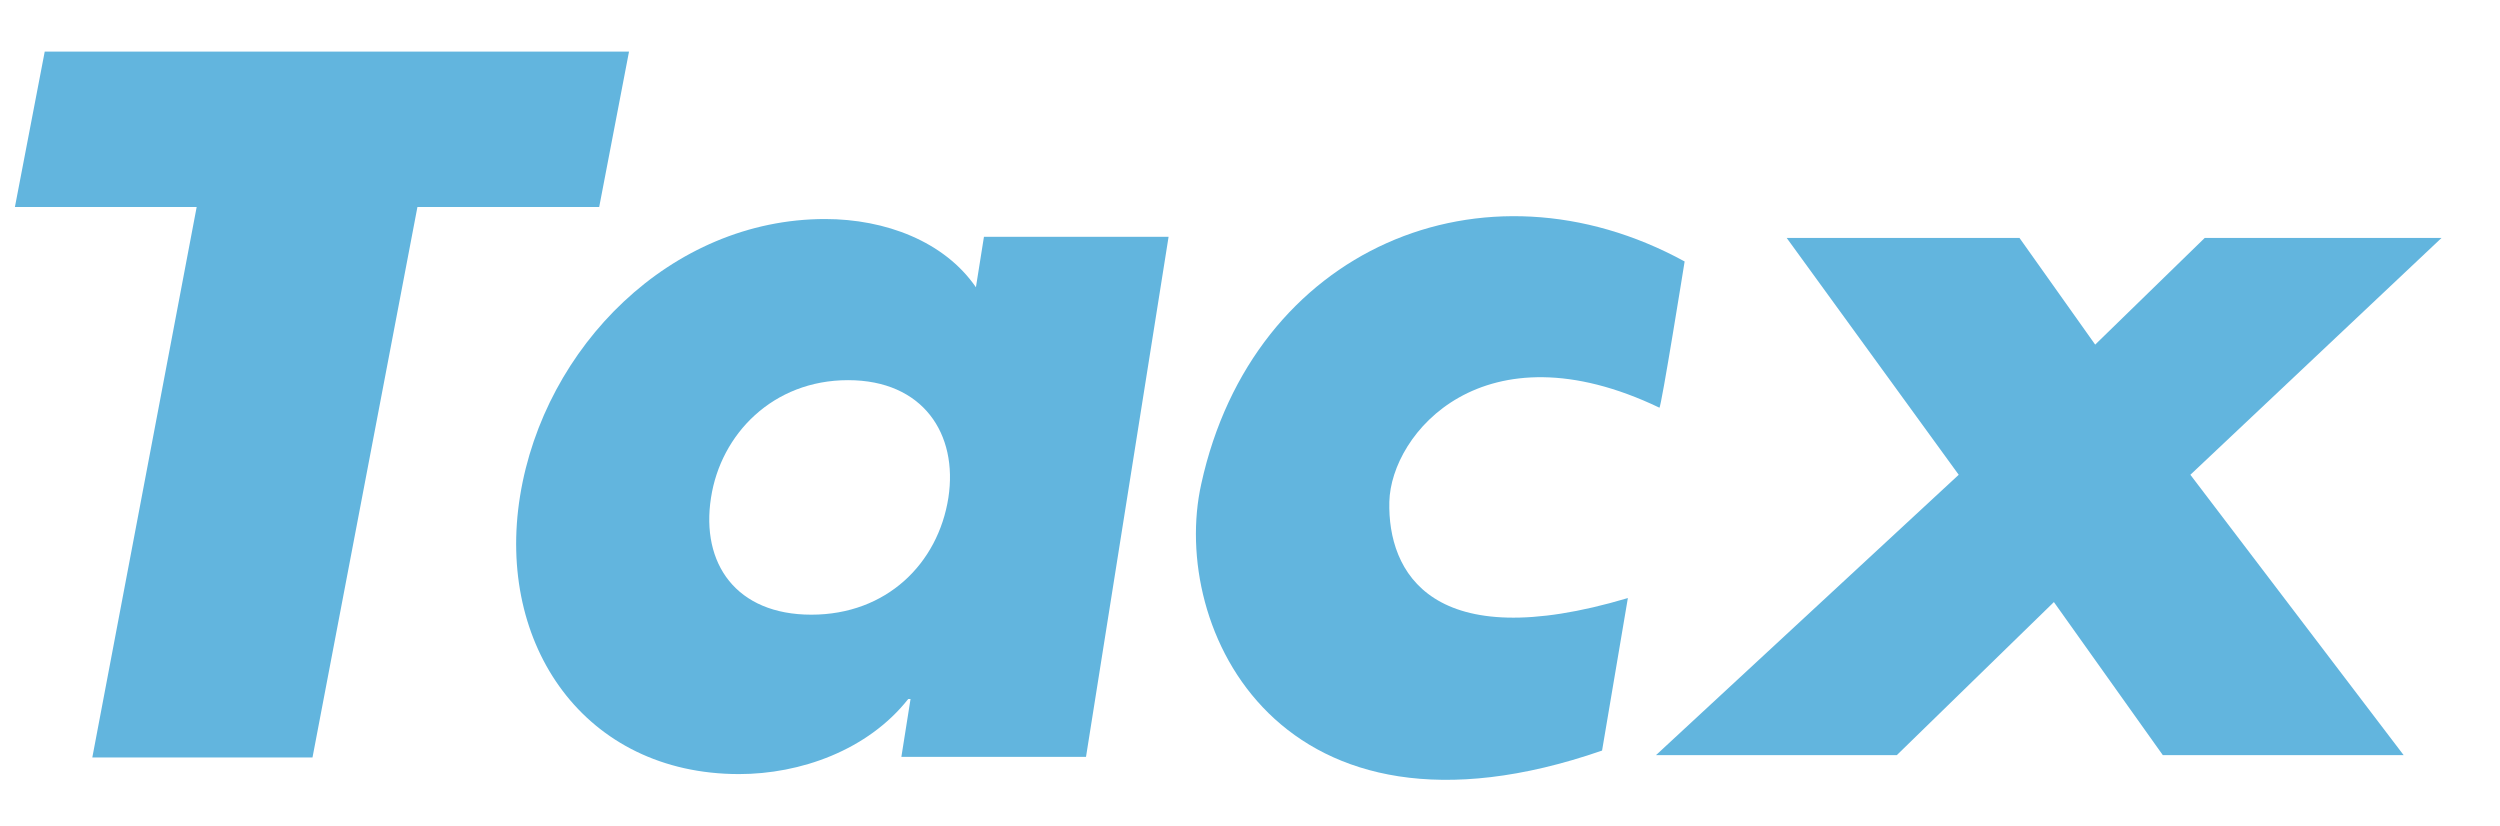 <?xml version="1.0" encoding="utf-8"?>
<!-- Generator: Adobe Illustrator 25.3.1, SVG Export Plug-In . SVG Version: 6.00 Build 0)  -->
<svg version="1.1" id="tacx-logo" xmlns="http://www.w3.org/2000/svg" xmlns:xlink="http://www.w3.org/1999/xlink" x="0px" y="0px"
	 viewBox="0 0 436 144" style="enable-background:new 0 0 436 144;" xml:space="preserve">
<style type="text/css">
	.st0{fill:#62B5DE;}
</style>
<g id="tacx">
	<path id="tacX" class="st0" d="M341.6,82.8l-52.8,48.9h42l27.4-26.7l19,26.7h42L382,82.8l43.8-41.3h-41.3l-19.1,18.6l-13.2-18.6
		h-40.6L341.6,82.8z"/>
	<path id="taCx" class="st0" d="M293.8,45.6c-35.1-19.2-75.3-2.3-84.3,38.8c-5.6,25.1,13.6,66,69.9,46.5l4.5-26.6
		c-34.2,10.2-41.9-4.5-41.6-16.8c0.3-11.9,16.4-31.1,47.1-16.4C289.7,71.2,293.8,45.6,293.8,45.6z"/>
	<path id="tAcx" class="st0" d="M147.9,66.3c13.1,0,19.2,9.4,17.5,20.5c-1.8,11.5-10.8,20.4-23.9,20.4s-19.3-8.9-17.5-20.4
		C125.7,75.7,134.8,66.3,147.9,66.3z M203.8,41.3h-32.2l-1.4,8.8c-5.5-8-15.8-11.9-26.3-11.9c-26.9,0-49,22.3-53.2,48.3
		s11.3,48.5,38.2,48.5c10.6,0,22.4-4.1,29.5-13.1h0.4l-1.6,10.1h32.2L203.8,41.3z"/>
	<path id="Tacx" class="st0" d="M72.8,36.1h31.7L109.7,9H7.8L2.6,36.1h31.7l-18.2,96h38.4L72.8,36.1z"/>
</g>
</svg>

